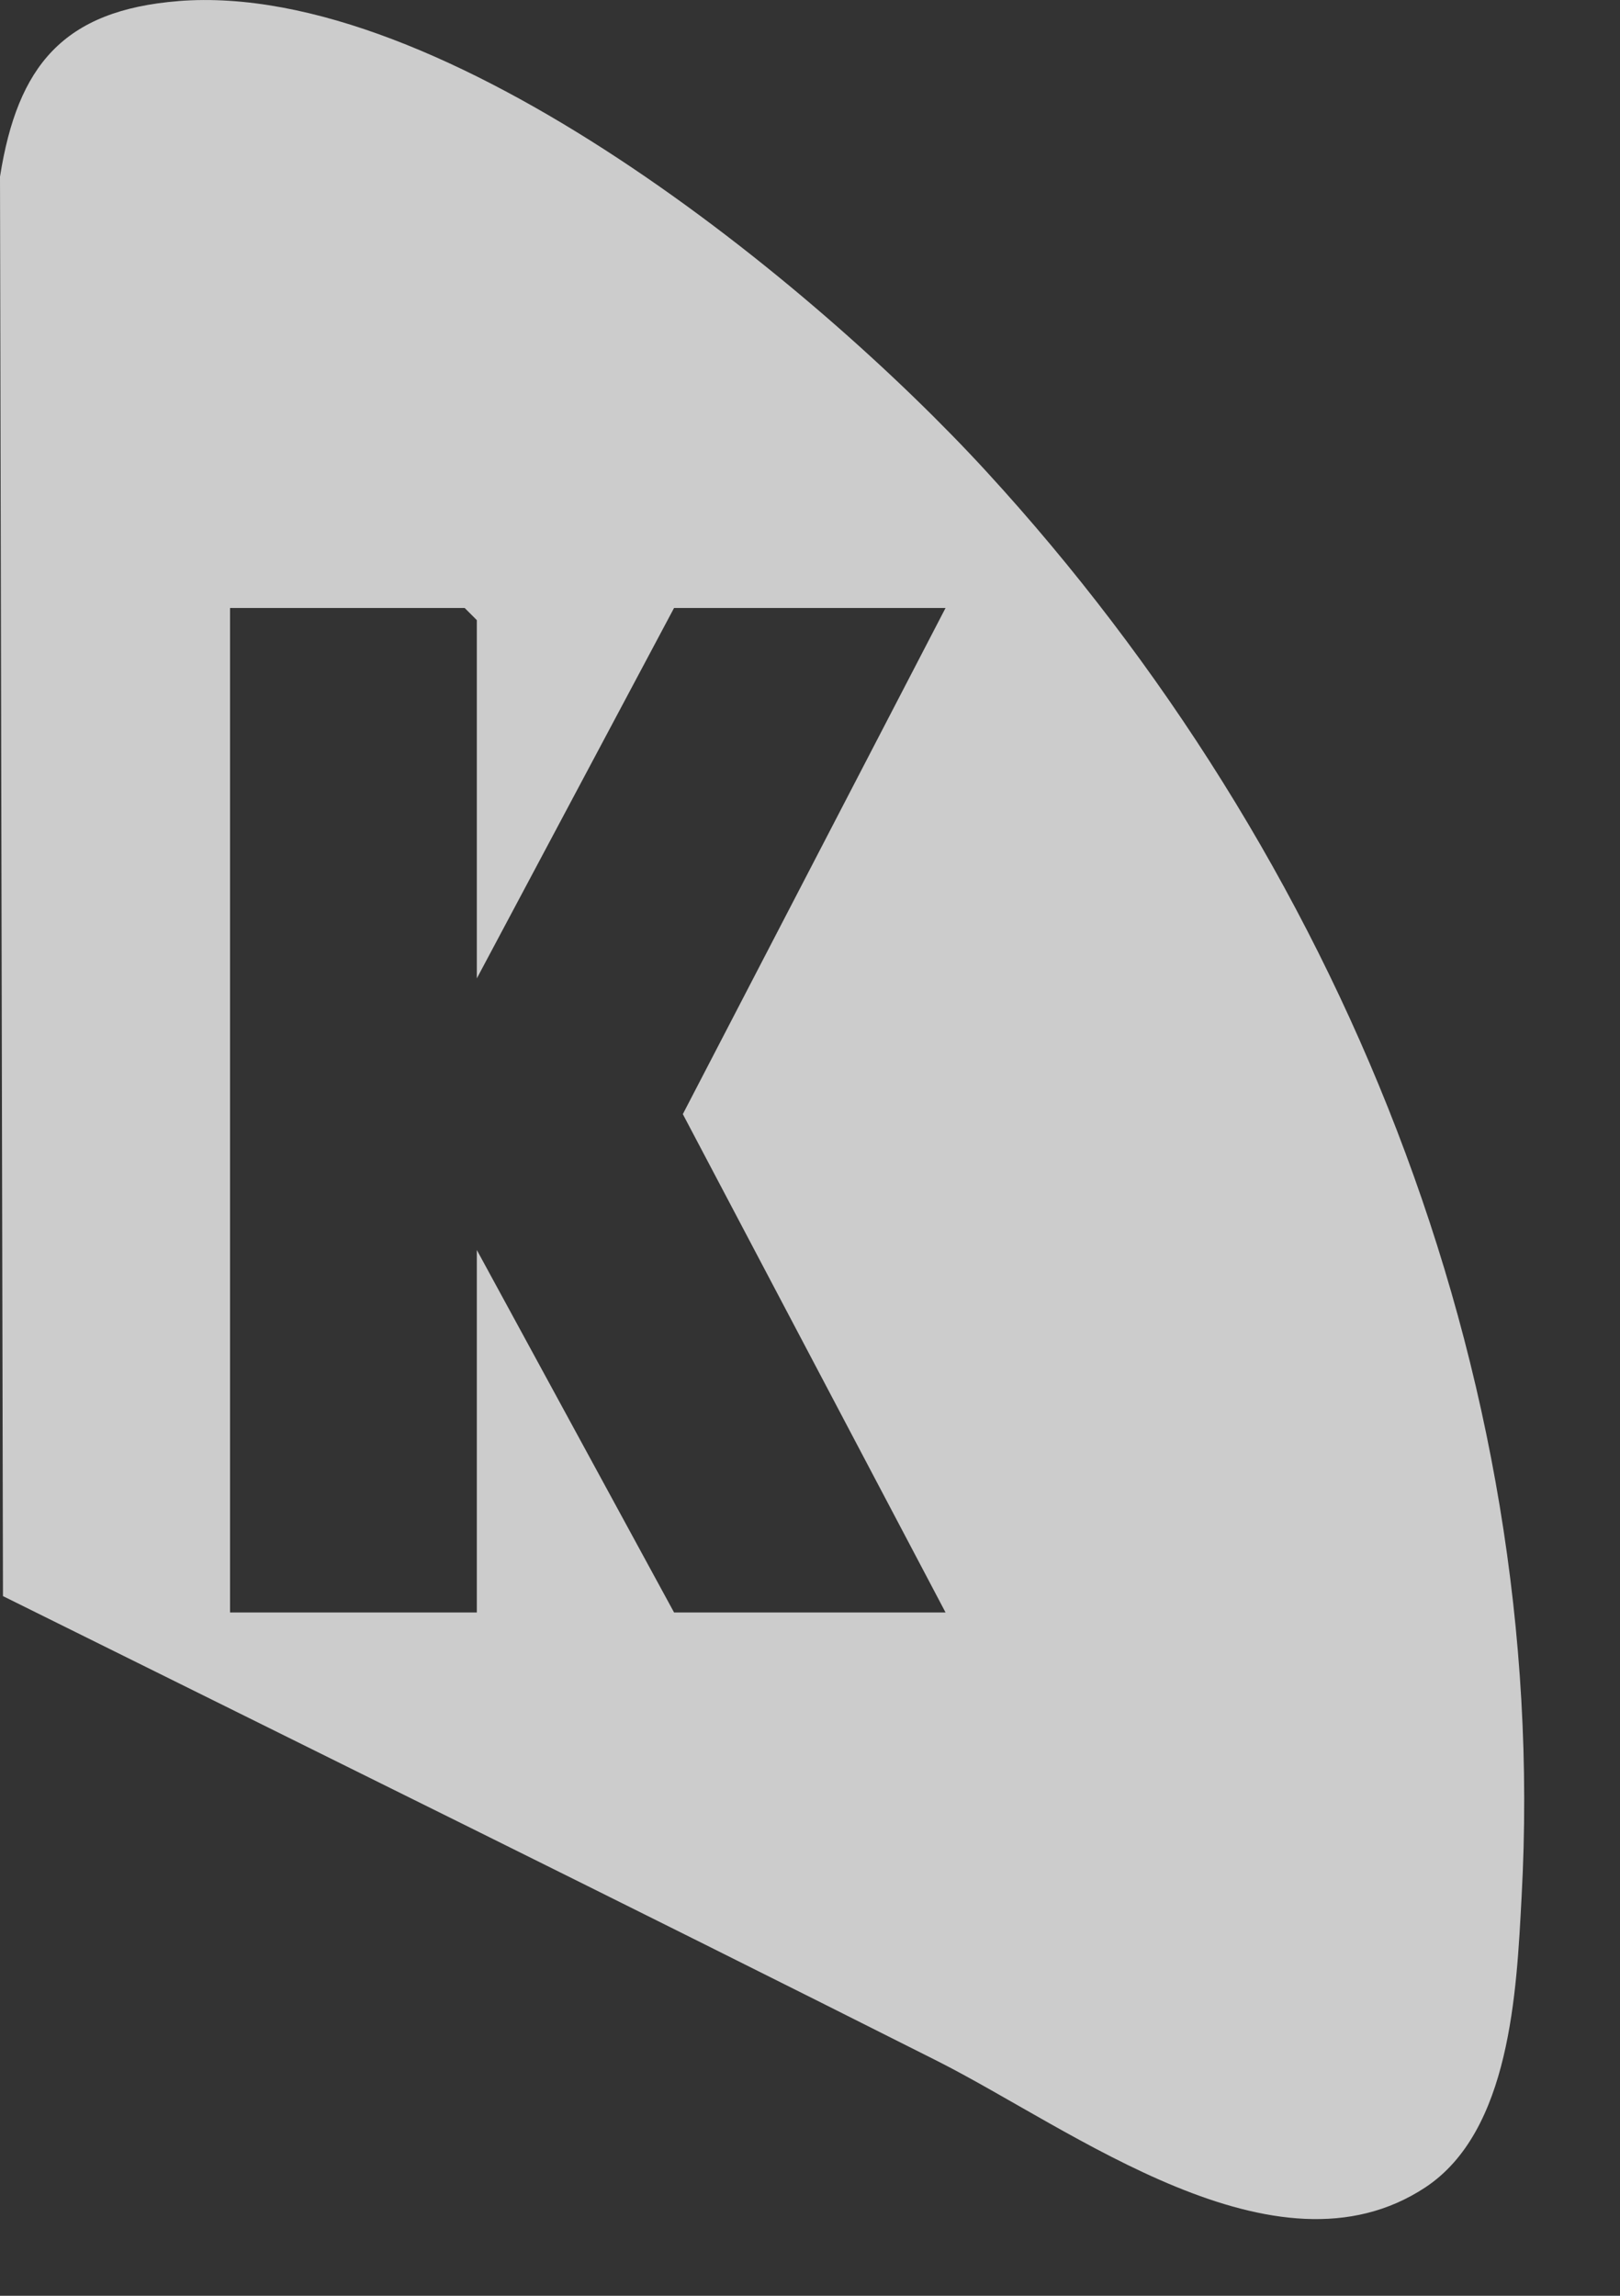 <?xml version="1.0" encoding="utf-8"?>
<svg xmlns="http://www.w3.org/2000/svg" fill="none" height="100%" overflow="visible" preserveAspectRatio="none" style="display: block;" viewBox="0 0 12 17" width="100%">
<rect x="0" y="0" width="12" height="17" fill="#333333" stroke="none"/>
<path d="M1.322 0.008C0.469 0.076 0.13 0.486 0 1.308L0.022 11.819C2.331 12.964 4.643 14.103 6.942 15.261C7.945 15.767 9.45 16.927 10.557 16.198C11.188 15.782 11.234 14.749 11.271 14.047C11.485 10.143 9.915 6.332 7.308 3.493C6.036 2.106 3.29 -0.15 1.319 0.008H1.322ZM7.004 11.94H4.993L3.532 9.256V11.94H1.704V4.502H3.442L3.532 4.592V7.245L4.993 4.502H7.004L5.058 8.25L7.004 11.94Z" fill="white" fill-opacity="0.75" id="Vector"/>
</svg>